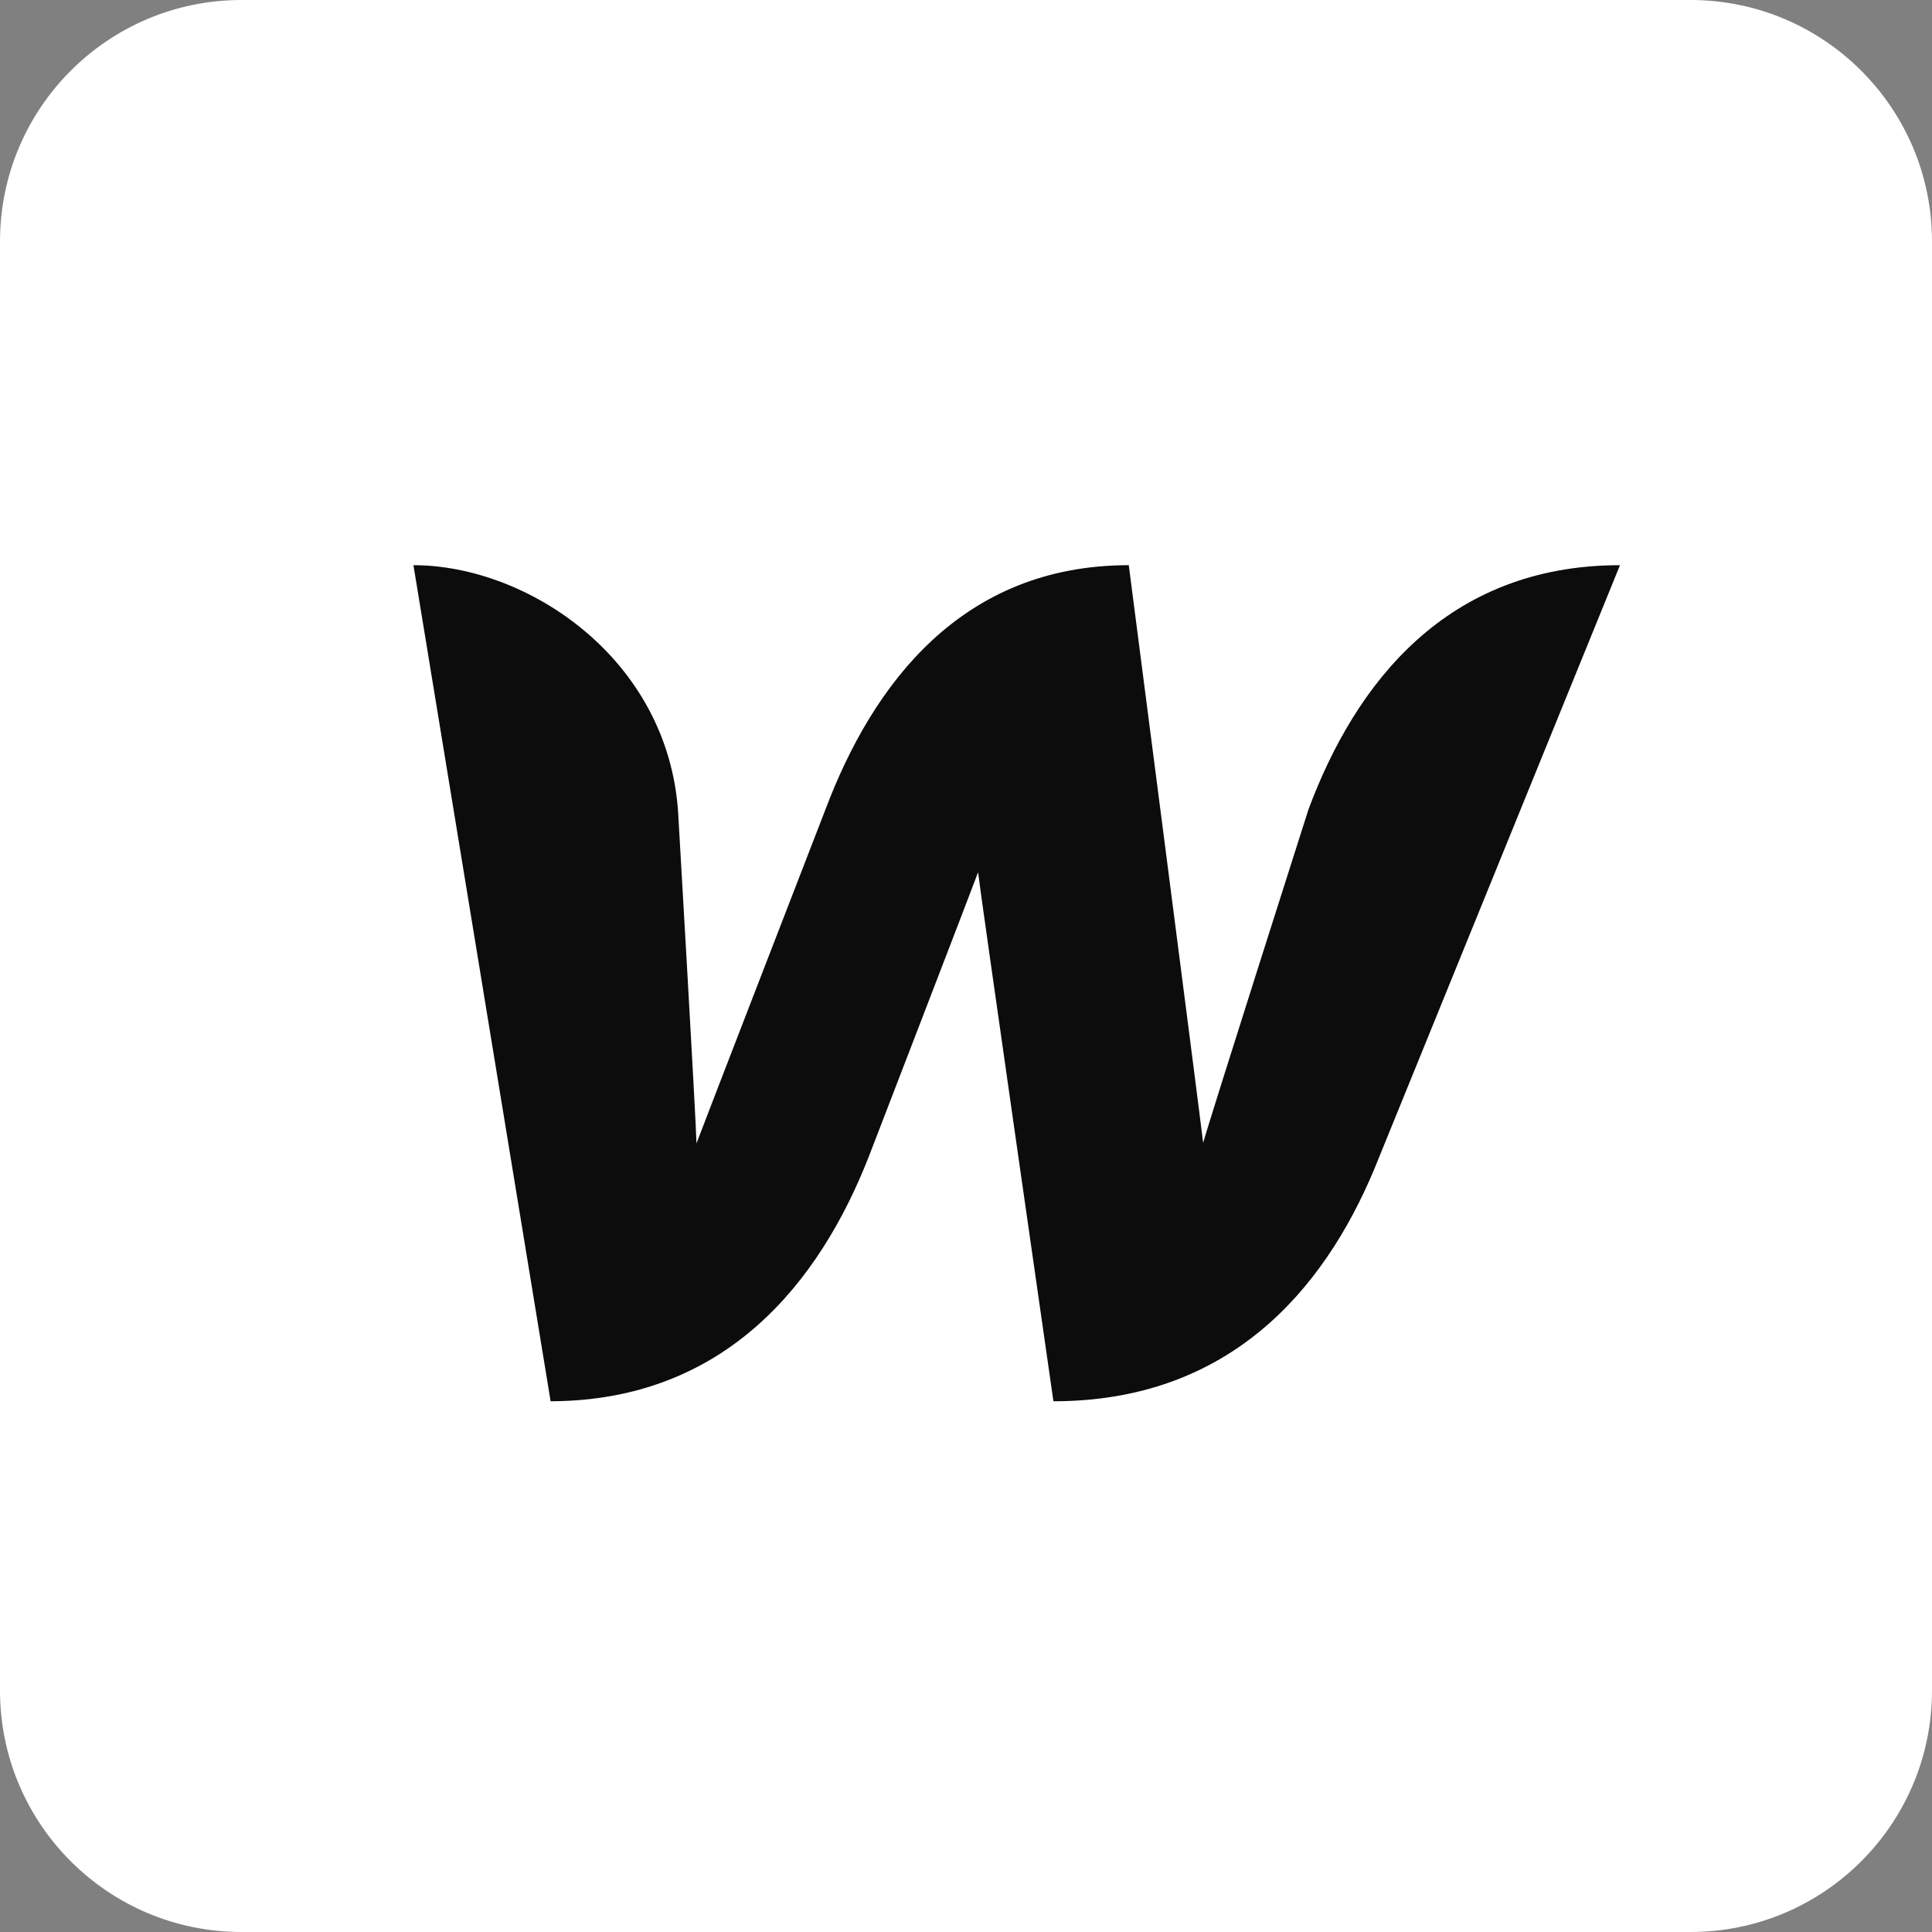 <?xml version="1.0" encoding="utf-8"?>
<svg xmlns="http://www.w3.org/2000/svg" fill="none" height="24" viewBox="0 0 24 24" width="24">
<rect x="0" y="0" width="24" height="24" fill="#808080" stroke="none"/>
<g clip-path="url(#clip0_115_25)">
<path d="M0 3C0 1.343 1.343 0 3 0H21C22.657 0 24 1.343 24 3V21C24 22.657 22.657 24 21 24H3C1.343 24 0 22.657 0 21V3Z" fill="white"/>
<path d="M16.254 10.056C16.254 10.056 15.036 13.873 14.946 14.197C14.91 13.879 14.022 7.021 14.022 7.021C11.946 7.021 10.842 8.497 10.254 10.056C10.254 10.056 8.772 13.884 8.652 14.203C8.646 13.902 8.424 10.092 8.424 10.092C8.298 8.179 6.552 7.021 5.136 7.021L6.84 17.407C9.012 17.401 10.182 15.931 10.794 14.364C10.794 14.364 12.096 10.986 12.15 10.836C12.162 10.98 13.086 17.407 13.086 17.407C15.264 17.407 16.44 16.032 17.07 14.527L20.124 7.021C17.97 7.021 16.836 8.491 16.254 10.056Z" fill="#0C0C0C"/>
</g>
<defs>
<clipPath id="clip0_115_25">
<rect fill="white" height="24" width="24"/>
</clipPath>
</defs>
</svg>